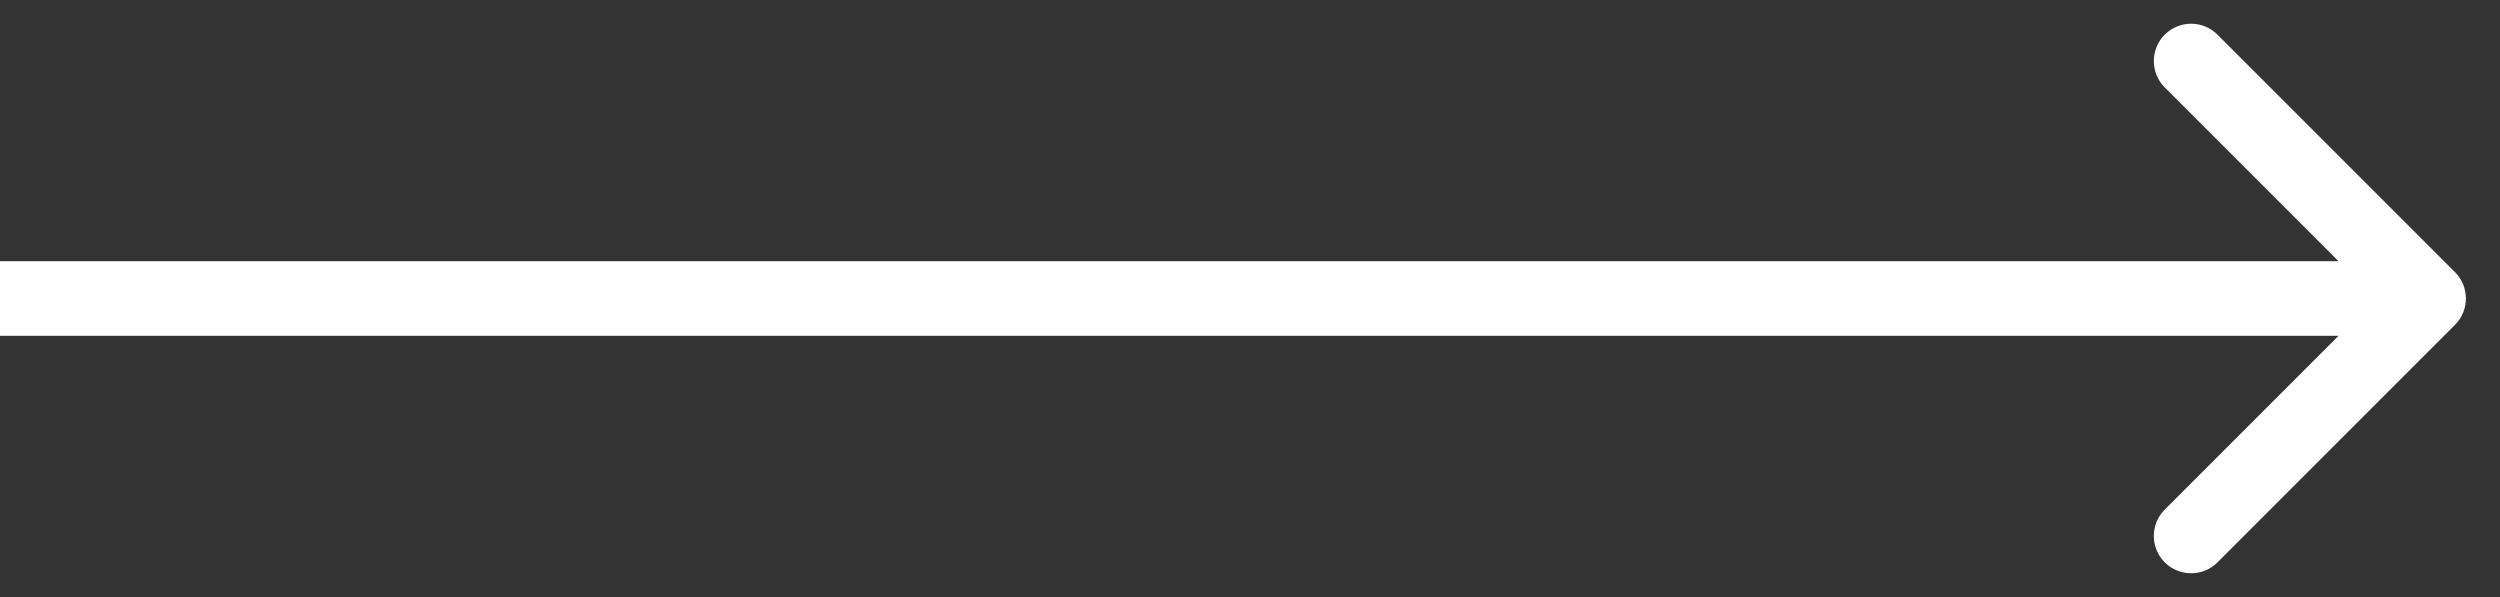 <svg width="67" height="16" viewBox="0 0 67 16" fill="none" xmlns="http://www.w3.org/2000/svg">
<rect x="0" y="0" width="67" height="16" fill="#333333" stroke="none"/>
<path d="M65.793 8.707C66.184 8.317 66.184 7.683 65.793 7.293L59.429 0.929C59.039 0.538 58.406 0.538 58.015 0.929C57.625 1.319 57.625 1.953 58.015 2.343L63.672 8L58.015 13.657C57.625 14.047 57.625 14.68 58.015 15.071C58.406 15.461 59.039 15.461 59.429 15.071L65.793 8.707ZM0 8V9H65.086V8V7H0V8Z" fill="white"/>
</svg>
